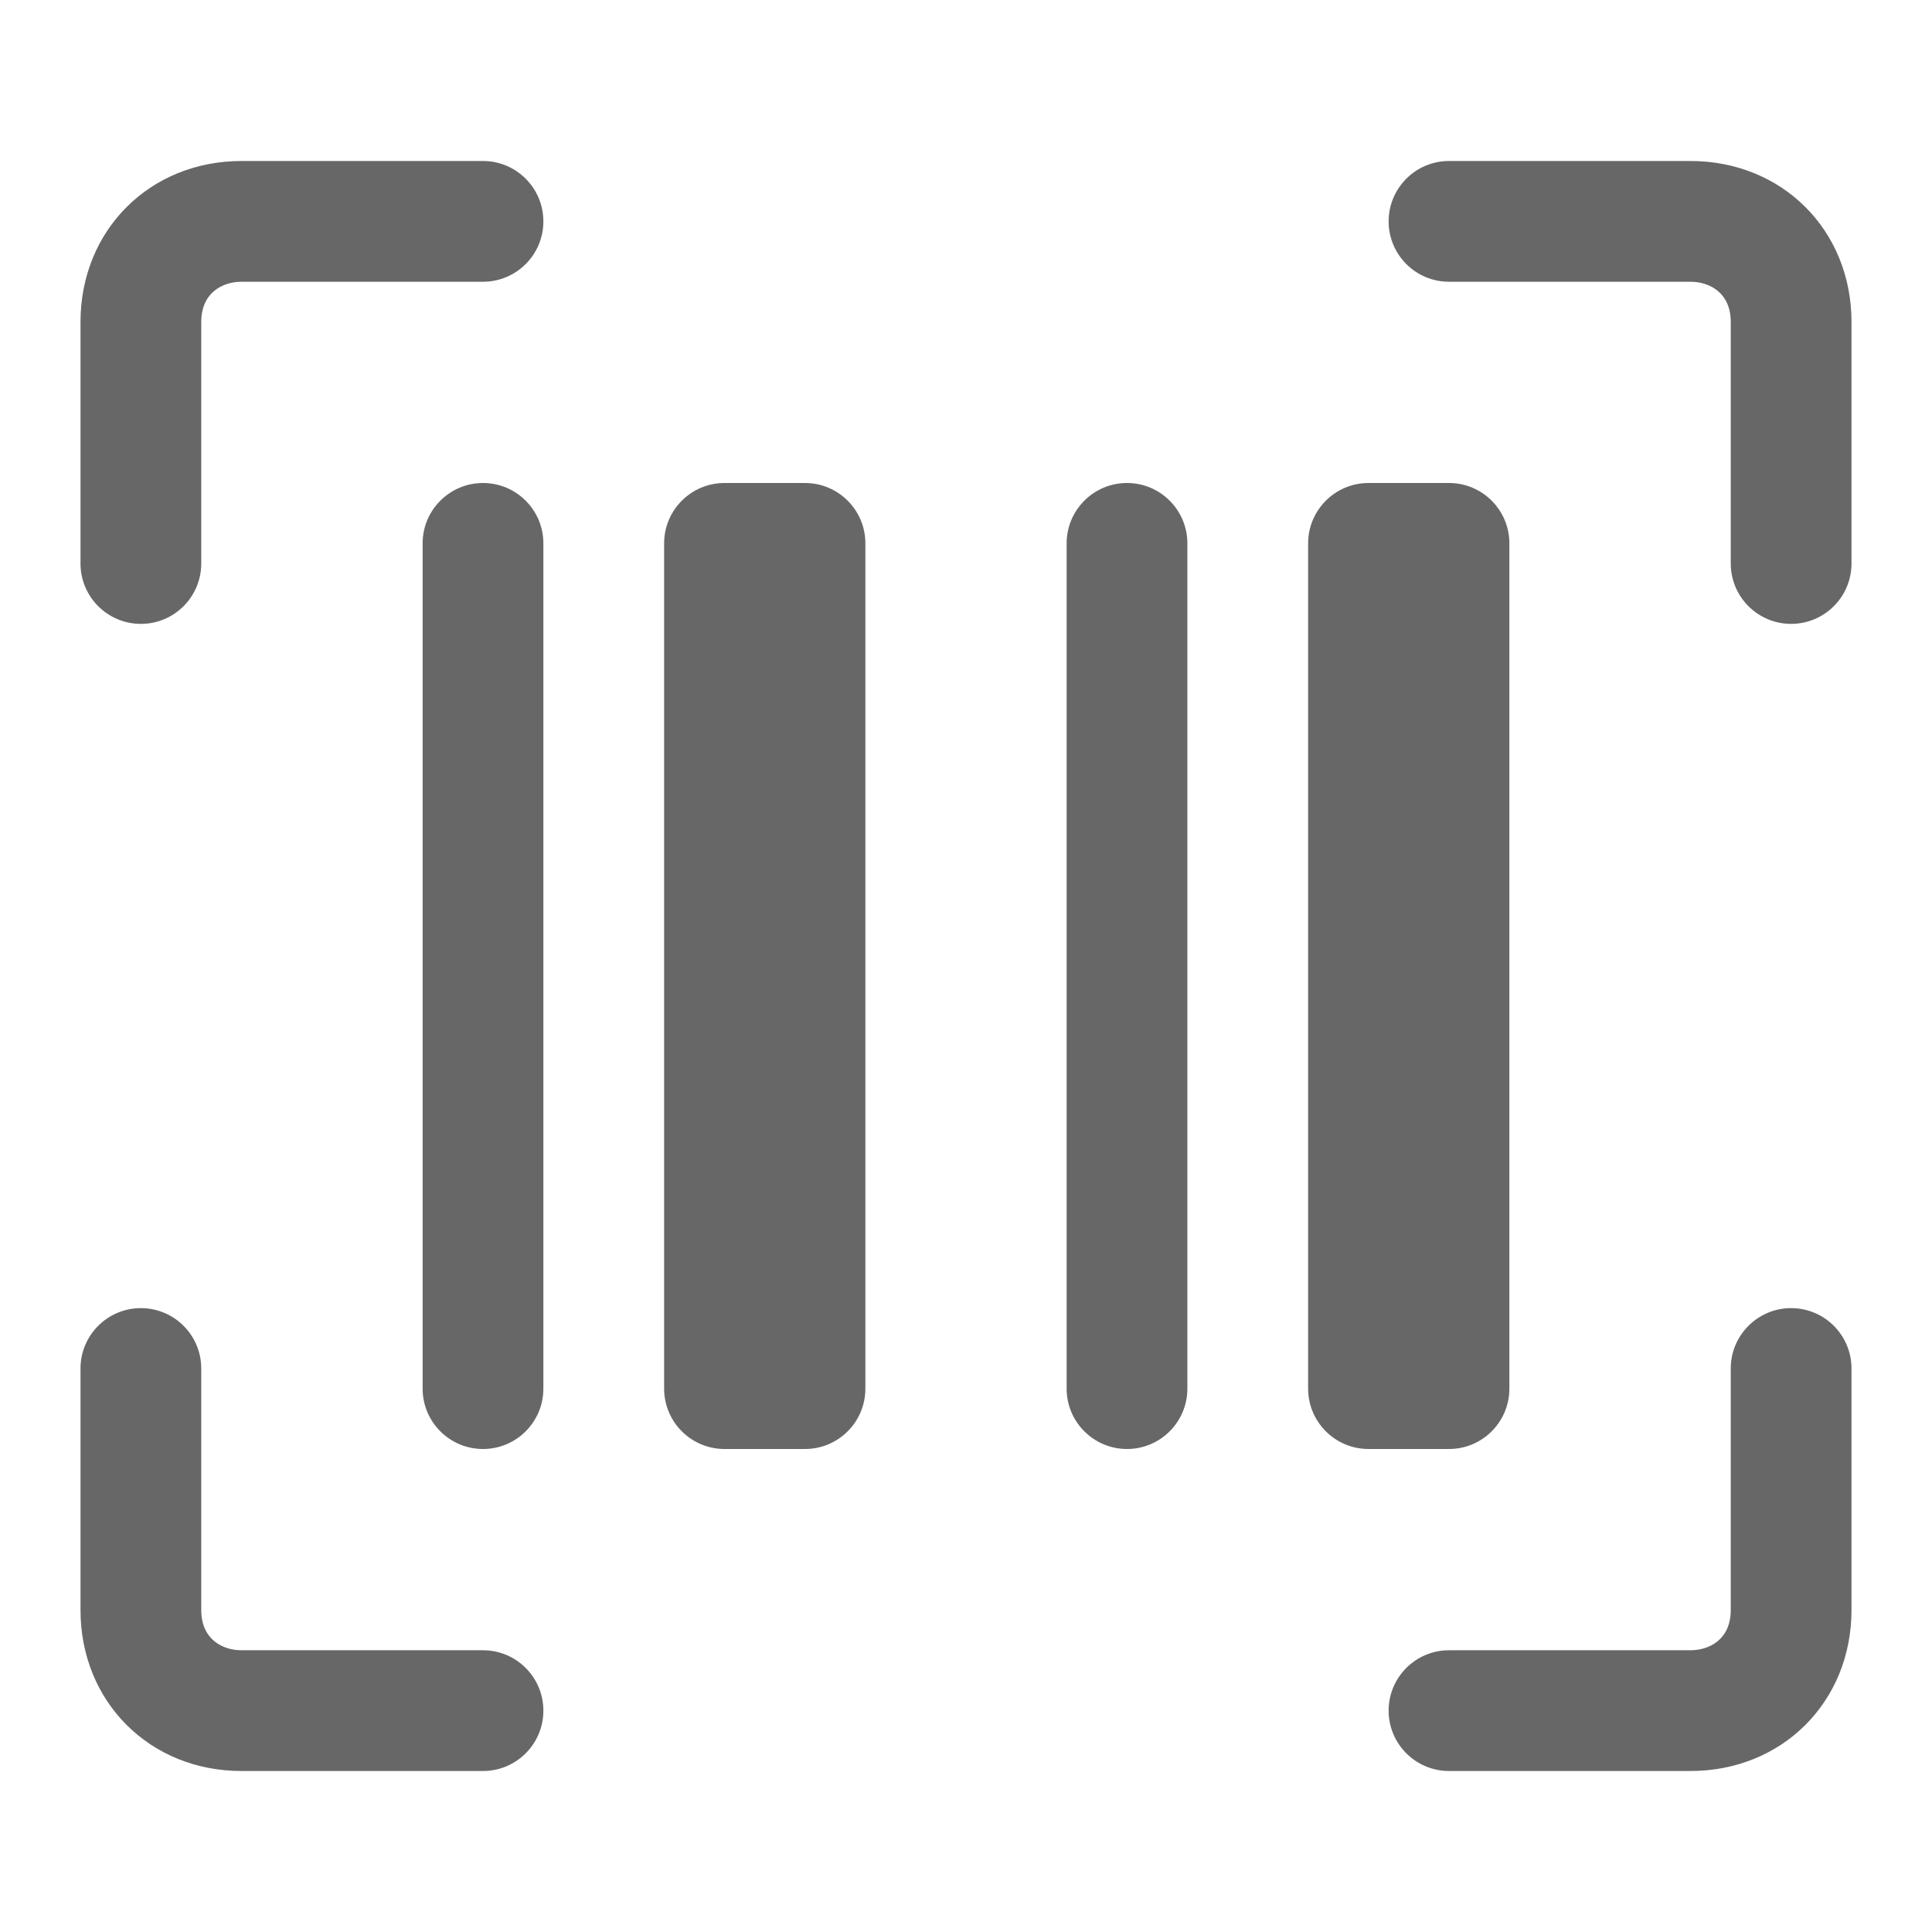<?xml version="1.0" encoding="UTF-8"?><svg xmlns="http://www.w3.org/2000/svg" id="Icon_x5F_Flaeche__x28_ohne_Kontur_x29_" version="1.1" viewBox="0 0 24 24"><path d="M22.25,7.75c-.414,0-.75-.336-.75-.75v-3c0-.369-.27-.5-.5-.5h-3c-.414,0-.75-.336-.75-.75s.336-.75.75-.75h3c1.14,0,2,.86,2,2v3c0,.414-.336.75-.75.75ZM2.5,7v-3c0-.369.27-.5.5-.5h3c.414,0,.75-.336.75-.75s-.336-.75-.75-.75h-3c-1.14,0-2,.86-2,2v3c0,.414.336.75.75.75s.75-.336.75-.75ZM6.75,21.25c0-.414-.336-.75-.75-.75h-3c-.23,0-.5-.131-.5-.5v-3c0-.414-.336-.75-.75-.75s-.75.336-.75.75v3c0,1.14.86,2,2,2h3c.414,0,.75-.336.75-.75ZM23,20v-3c0-.414-.336-.75-.75-.75s-.75.336-.75.75v3c0,.369-.27.5-.5.5h-3c-.414,0-.75.336-.75.75s.336.75.75.75h3c1.14,0,2-.86,2-2ZM6.75,17.25V6.75c0-.414-.336-.75-.75-.75s-.75.336-.75.75v10.5c0,.414.336.75.75.75s.75-.336.75-.75ZM10.75,17.25V6.75c0-.414-.336-.75-.75-.75h-1c-.414,0-.75.336-.75.75v10.5c0,.414.336.75.75.75h1c.414,0,.75-.336.75-.75ZM18.75,17.25V6.75c0-.414-.336-.75-.75-.75h-1c-.414,0-.75.336-.75.75v10.5c0,.414.336.75.75.75h1c.414,0,.75-.336.75-.75ZM14.75,17.25V6.75c0-.414-.336-.75-.75-.75s-.75.336-.75.75v10.5c0,.414.336.75.75.75s.75-.336.75-.75Z" fill="#676767"/></svg>
